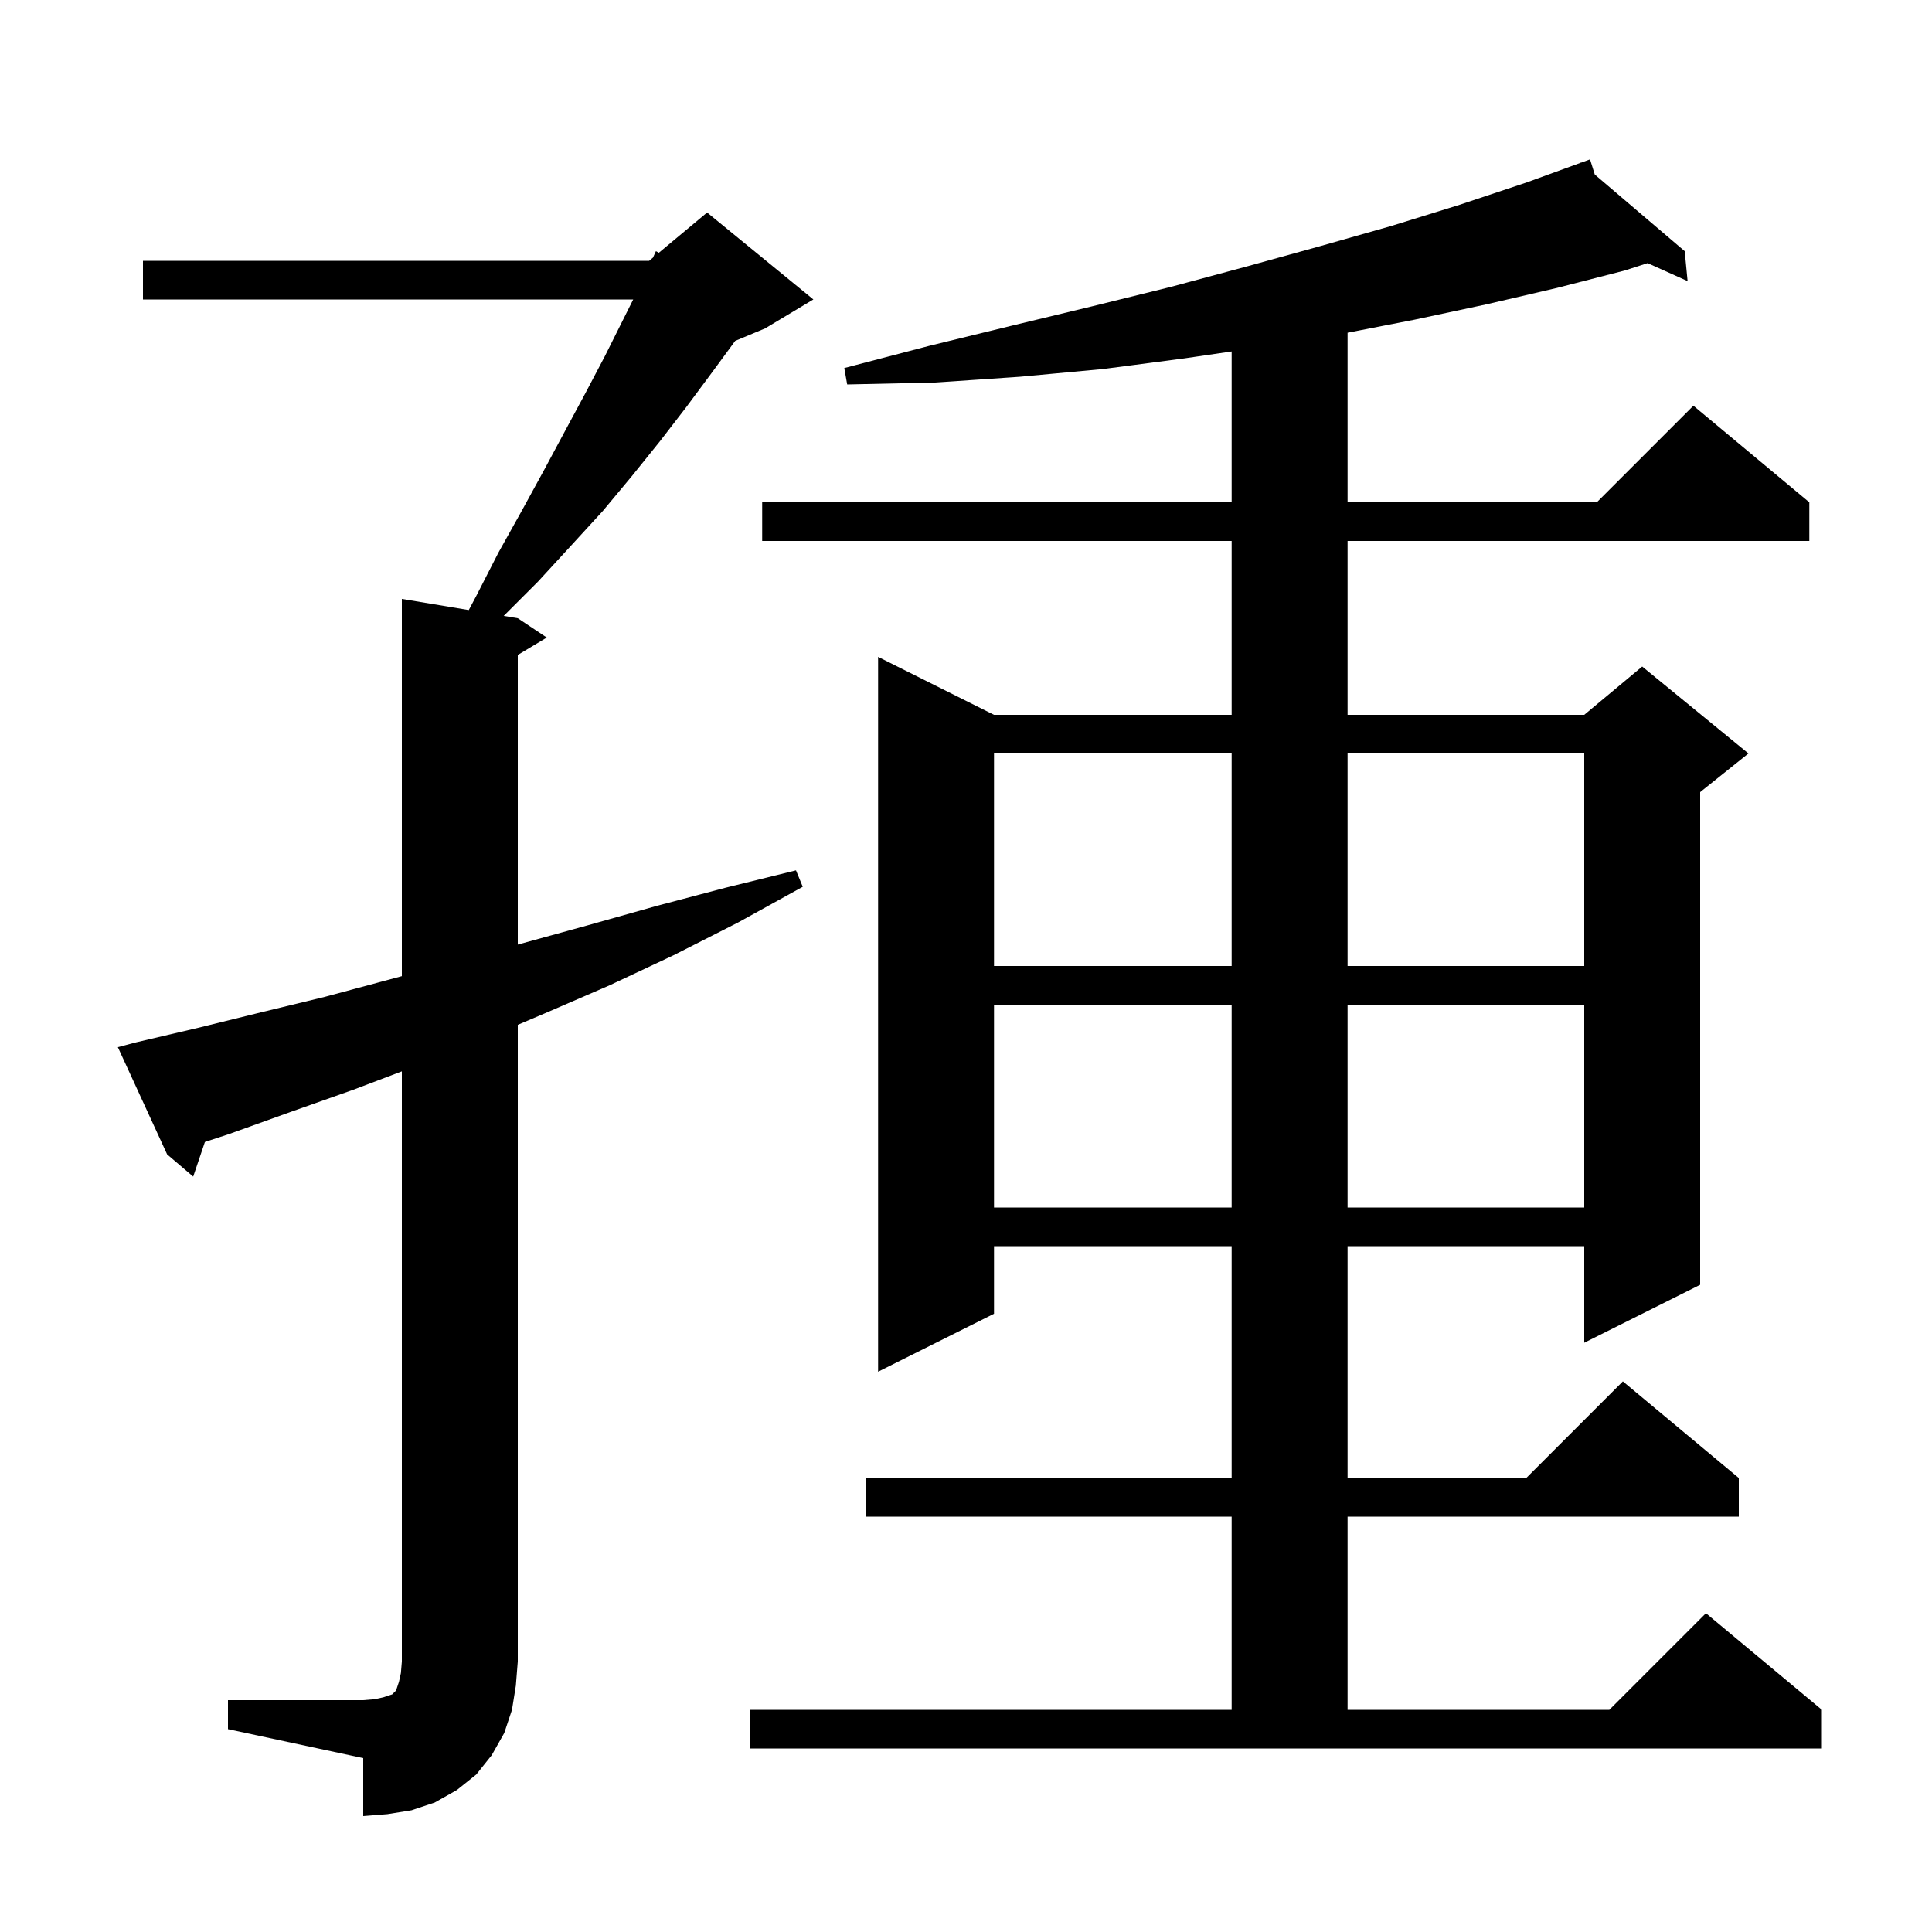 <svg xmlns="http://www.w3.org/2000/svg" xmlns:xlink="http://www.w3.org/1999/xlink" version="1.1" baseProfile="full" viewBox="0 0 200 200" width="200" height="200"><g fill="currentColor"><path d="M 23.6 176.0 L 37.6 176.0 L 38.8 175.9 L 39.7 175.7 L 40.6 175.4 L 41.0 175.0 L 41.3 174.1 L 41.5 173.2 L 41.6 172.0 L 41.6 110.906 L 36.6 112.8 L 30.1 115.1 L 23.7 117.4 L 21.212 118.216 L 20.0 121.8 L 17.3 119.5 L 12.2 108.4 L 14.1 107.9 L 20.5 106.4 L 27.0 104.8 L 33.6 103.2 L 41.6 101.051 L 41.6 62.0 L 48.526 63.154 L 49.3 61.7 L 51.6 57.2 L 54.0 52.9 L 56.3 48.7 L 58.5 44.6 L 60.6 40.7 L 62.6 36.9 L 65.55 31.0 L 14.8 31.0 L 14.8 27.0 L 67.2 27.0 L 67.592 26.673 L 67.9 26.0 L 68.199 26.168 L 73.2 22.0 L 84.2 31.0 L 79.2 34.0 L 76.108 35.288 L 76.1 35.3 L 73.6 38.7 L 71.0 42.2 L 68.3 45.7 L 65.4 49.3 L 62.4 52.9 L 59.1 56.5 L 55.7 60.2 L 52.143 63.757 L 53.6 64.0 L 56.6 66.0 L 53.6 67.8 L 53.6 97.783 L 60.8 95.8 L 67.9 93.8 L 75.1 91.9 L 82.4 90.1 L 83.1 91.8 L 76.4 95.5 L 69.7 98.9 L 63.1 102.0 L 56.4 104.9 L 53.6 106.088 L 53.6 172.0 L 53.4 174.5 L 53.0 177.0 L 52.2 179.4 L 50.9 181.7 L 49.3 183.7 L 47.3 185.3 L 45.0 186.6 L 42.6 187.4 L 40.1 187.8 L 37.6 188.0 L 37.6 182.0 L 23.6 179.0 Z M 77.6 177.0 L 127.5 177.0 L 127.5 157.0 L 89.6 157.0 L 89.6 153.0 L 127.5 153.0 L 127.5 129.0 L 102.9 129.0 L 102.9 136.0 L 90.9 142.0 L 90.9 68.0 L 102.9 74.0 L 127.5 74.0 L 127.5 56.0 L 78.9 56.0 L 78.9 52.0 L 127.5 52.0 L 127.5 36.383 L 122.6 37.1 L 114.2 38.2 L 105.6 39.0 L 96.8 39.6 L 87.7 39.8 L 87.4 38.1 L 96.2 35.8 L 104.8 33.7 L 113.1 31.7 L 121.2 29.7 L 129.0 27.6 L 136.6 25.5 L 144.0 23.4 L 151.1 21.2 L 158.0 18.9 L 163.623 16.855 L 163.6 16.8 L 163.652 16.845 L 164.6 16.5 L 165.092 18.071 L 174.4 26.0 L 174.7 29.1 L 170.558 27.239 L 168.2 28.0 L 161.2 29.8 L 153.9 31.5 L 146.4 33.1 L 139.5 34.444 L 139.5 52.0 L 165.3 52.0 L 175.3 42.0 L 187.3 52.0 L 187.3 56.0 L 139.5 56.0 L 139.5 74.0 L 164.0 74.0 L 170.0 69.0 L 181.0 78.0 L 176.0 82.0 L 176.0 133.0 L 164.0 139.0 L 164.0 129.0 L 139.5 129.0 L 139.5 153.0 L 158.0 153.0 L 168.0 143.0 L 180.0 153.0 L 180.0 157.0 L 139.5 157.0 L 139.5 177.0 L 166.6 177.0 L 176.6 167.0 L 188.6 177.0 L 188.6 181.0 L 77.6 181.0 Z M 102.9 104.0 L 102.9 125.0 L 127.5 125.0 L 127.5 104.0 Z M 139.5 104.0 L 139.5 125.0 L 164.0 125.0 L 164.0 104.0 Z M 102.9 78.0 L 102.9 100.0 L 127.5 100.0 L 127.5 78.0 Z M 139.5 78.0 L 139.5 100.0 L 164.0 100.0 L 164.0 78.0 Z "/></g></svg>